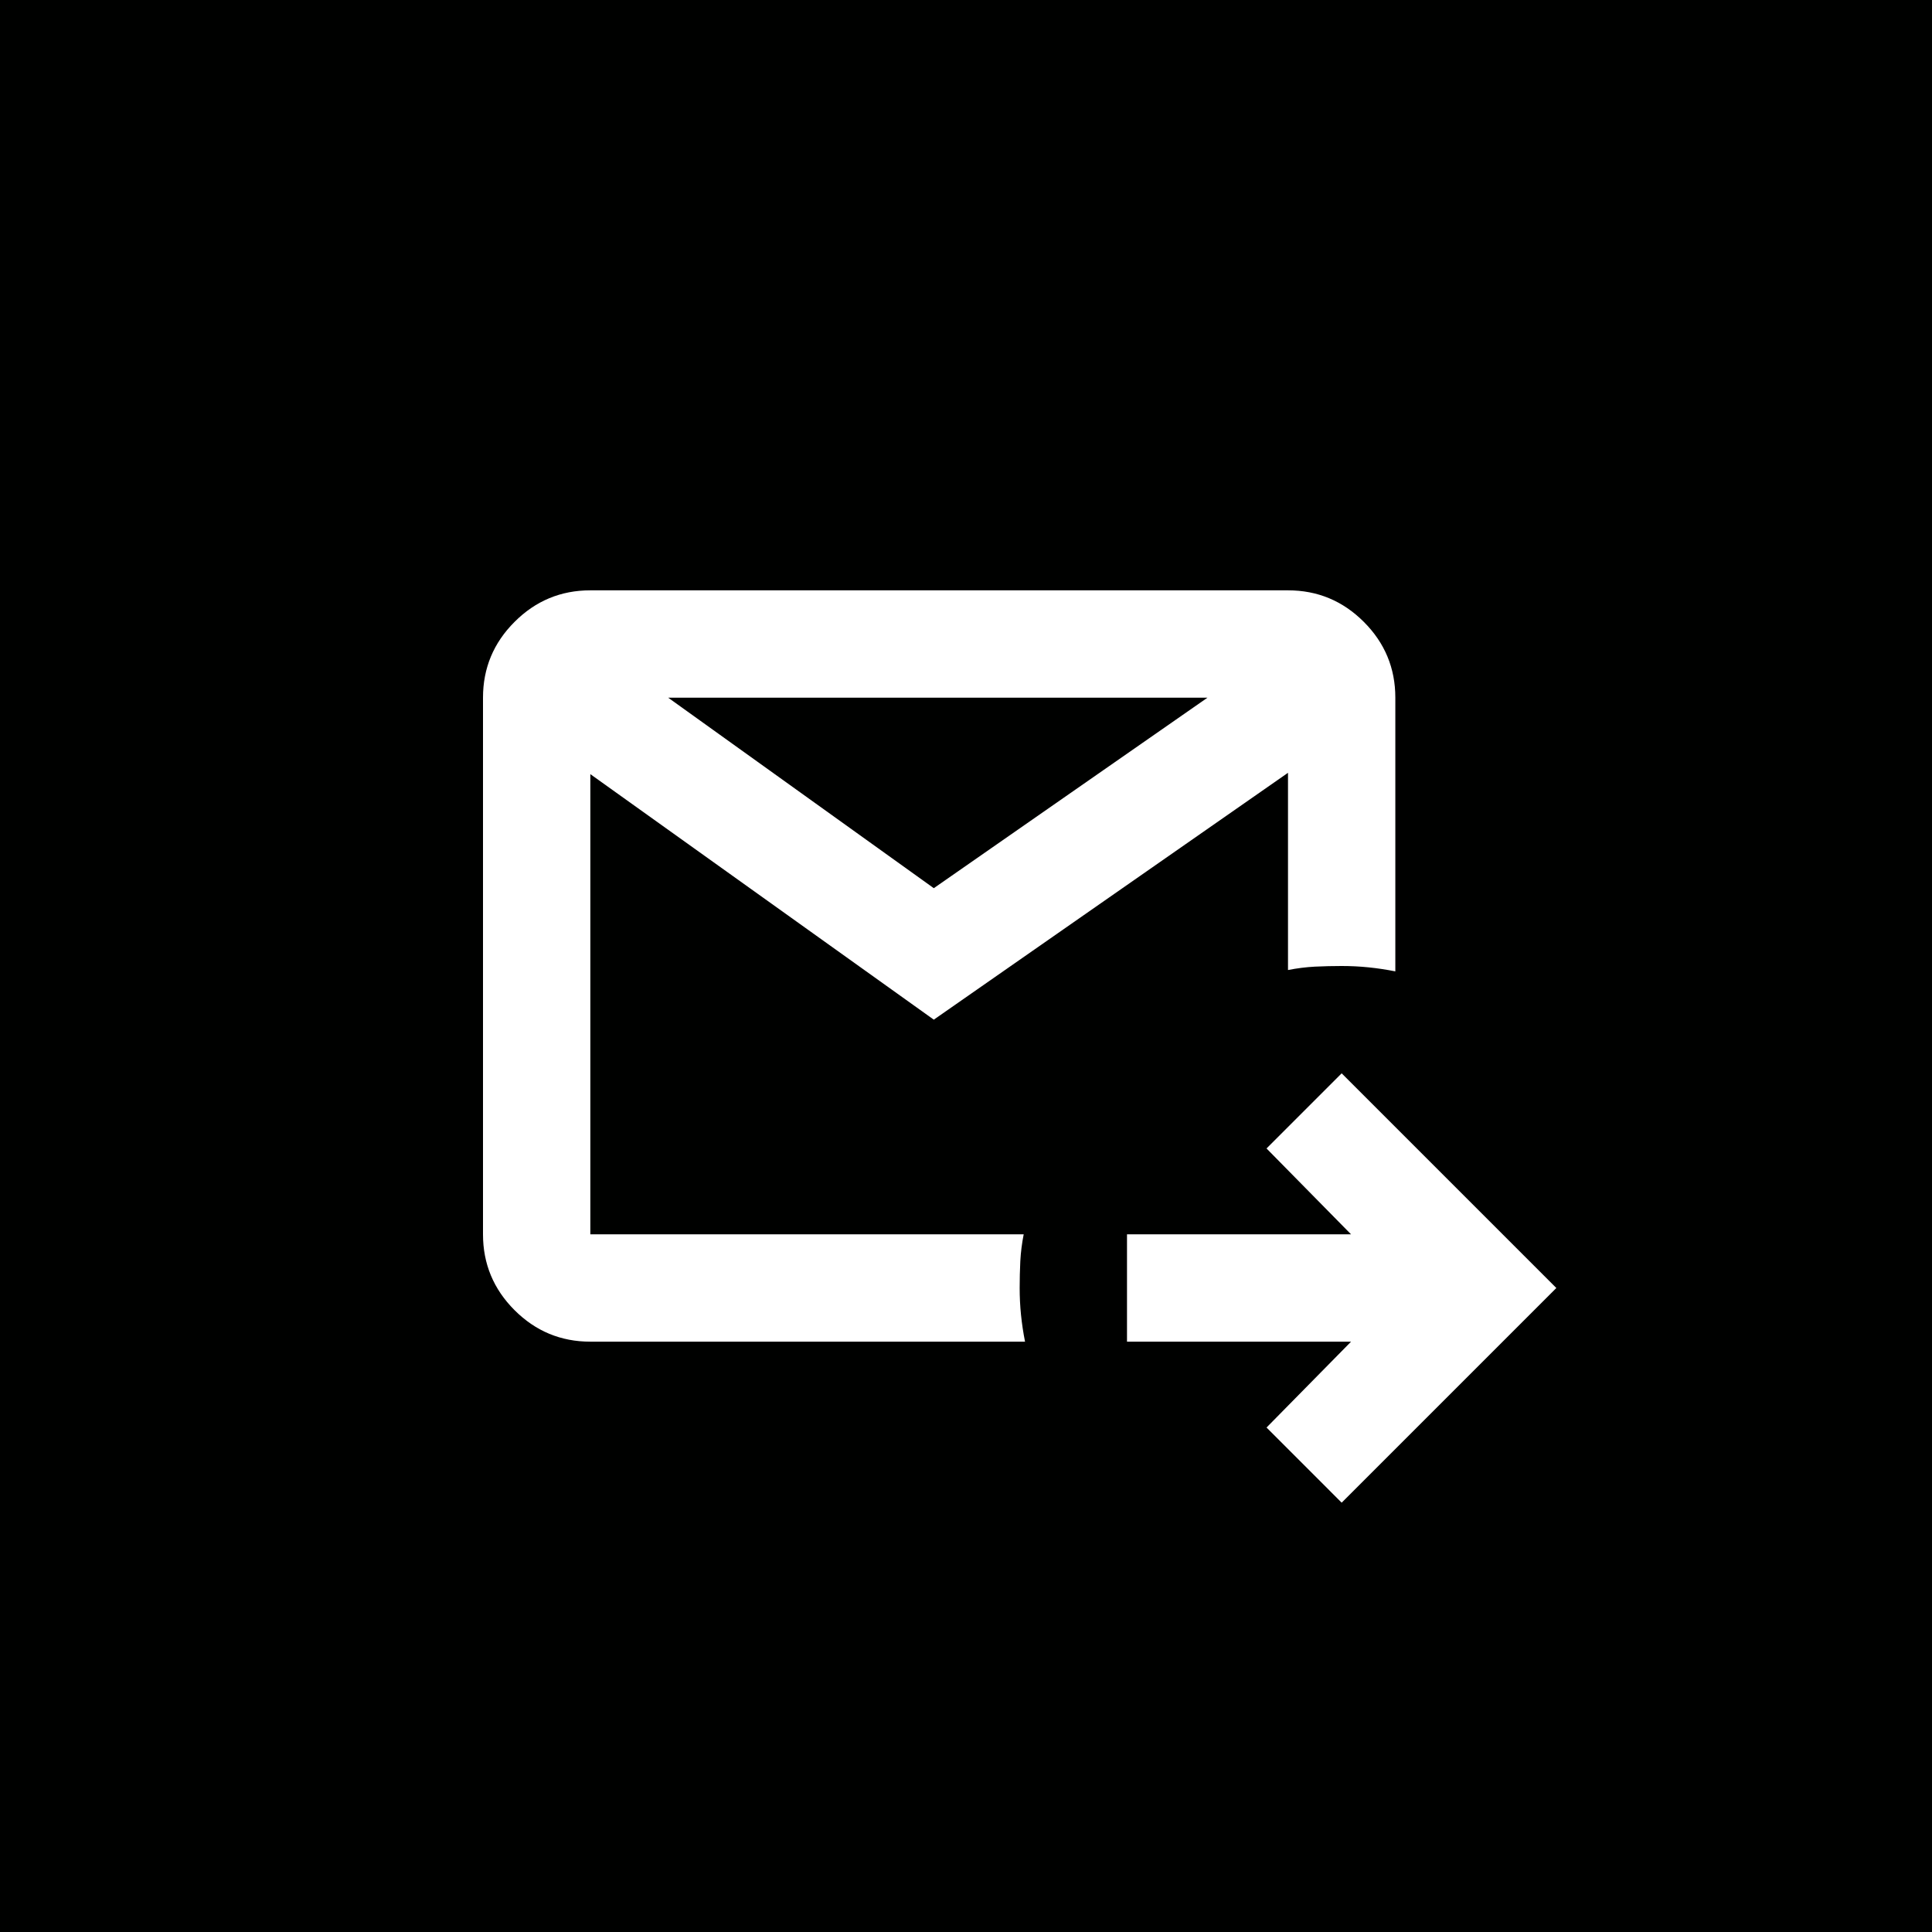 <svg width="36" height="36" viewBox="0 0 36 36" fill="none" xmlns="http://www.w3.org/2000/svg">
<rect width="36" height="36" fill="#000100"/>
<mask id="mask0_326_2049" style="mask-type:alpha" maskUnits="userSpaceOnUse" x="6" y="6" width="24" height="24">
<rect x="6" y="6" width="24" height="24" fill="#D9D9D9"/>
</mask>
<g mask="url(#mask0_326_2049)">
<path d="M25 28L23.6 26.6L25.175 25H21V23H25.175L23.6 21.4L25 20L29 24L25 28ZM11 25C10.45 25 9.979 24.804 9.588 24.413C9.196 24.021 9 23.55 9 23V13C9 12.45 9.196 11.979 9.588 11.588C9.979 11.196 10.45 11 11 11H24C24.55 11 25.021 11.196 25.413 11.588C25.804 11.979 26 12.45 26 13V18.1C25.833 18.067 25.667 18.042 25.5 18.025C25.333 18.008 25.167 18 25 18C24.833 18 24.667 18.004 24.5 18.012C24.333 18.021 24.167 18.042 24 18.075V14.4L17.4 19L11 14.425V23H19.075C19.042 23.167 19.021 23.333 19.012 23.5C19.004 23.667 19 23.833 19 24C19 24.167 19.008 24.333 19.025 24.5C19.042 24.667 19.067 24.833 19.1 25H11ZM12.45 13L17.4 16.55L22.5 13H12.45Z" fill="white"/>
</g>
</svg>

